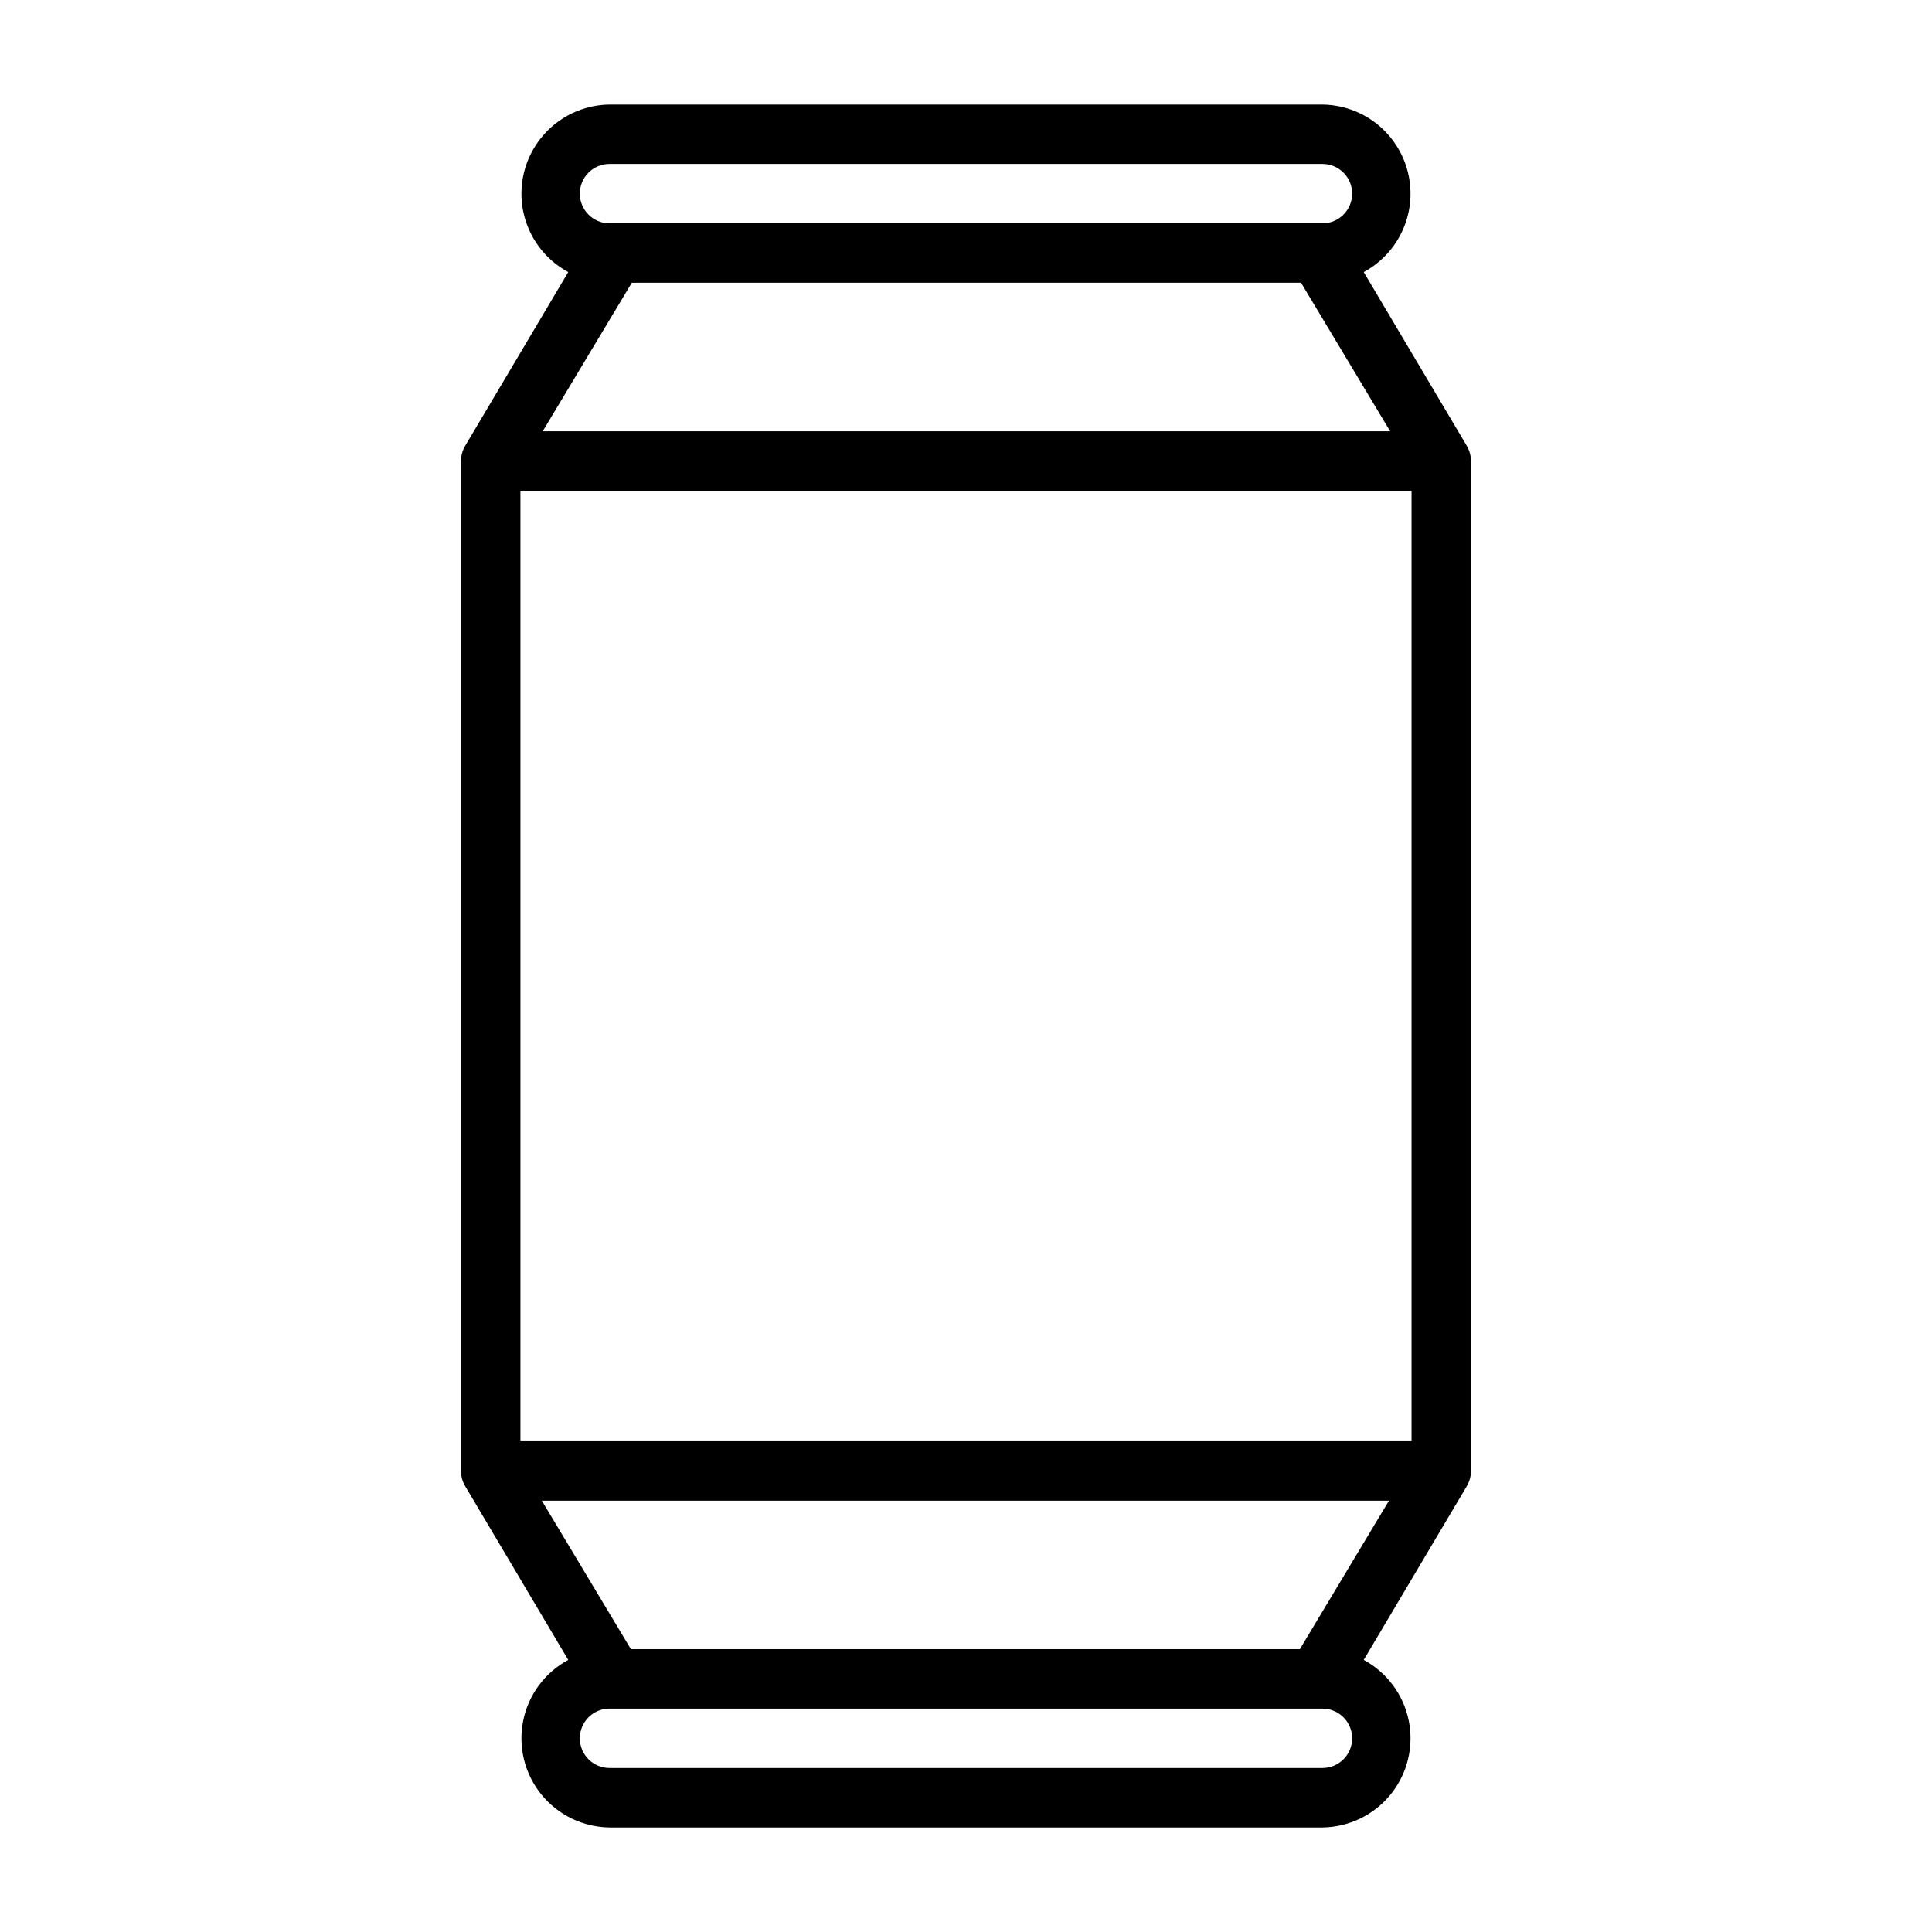 <?xml version="1.0" encoding="UTF-8"?>
<!-- Uploaded to: ICON Repo, www.iconrepo.com, Generator: ICON Repo Mixer Tools -->
<svg fill="#000000" width="800px" height="800px" version="1.1" viewBox="144 144 512 512" xmlns="http://www.w3.org/2000/svg">
 <path d="m532.72 262.16-27.316-46.051c6.184-3.34 10.562-9.258 11.941-16.148 1.379-6.891-0.383-14.039-4.805-19.5-4.426-5.465-11.051-8.672-18.082-8.75h-188.93c-7.027 0.078-13.656 3.285-18.078 8.75-4.426 5.461-6.188 12.609-4.809 19.5 1.379 6.891 5.758 12.809 11.945 16.148l-27.316 46.051c-0.723 1.215-1.102 2.602-1.102 4.016v267.65c0 1.41 0.379 2.797 1.102 4.012l27.316 46.051v0.004c-6.188 3.336-10.566 9.254-11.945 16.145-1.379 6.894 0.383 14.043 4.809 19.504 4.422 5.461 11.051 8.668 18.078 8.75h188.93c7.031-0.082 13.656-3.289 18.082-8.75 4.422-5.461 6.184-12.609 4.805-19.504-1.379-6.891-5.758-12.809-11.941-16.145l27.316-46.051v-0.004c0.719-1.215 1.102-2.602 1.102-4.012v-267.65c0-1.414-0.383-2.801-1.102-4.016zm-221.52 318.89-23.617-39.359h224.51l-23.617 39.359zm-29.285-55.105v-251.9h236.16v251.9zm5.902-267.65 23.617-39.359h177.36l23.617 39.359zm17.715-70.848h188.93c4.348 0 7.875 3.523 7.875 7.871 0 4.348-3.527 7.875-7.875 7.875h-188.93c-4.348 0-7.871-3.527-7.871-7.875 0-4.348 3.523-7.871 7.871-7.871zm188.93 425.09h-188.93c-4.348 0-7.871-3.523-7.871-7.871s3.523-7.871 7.871-7.871h188.93c4.348 0 7.875 3.523 7.875 7.871s-3.527 7.871-7.875 7.871z"/>
</svg>